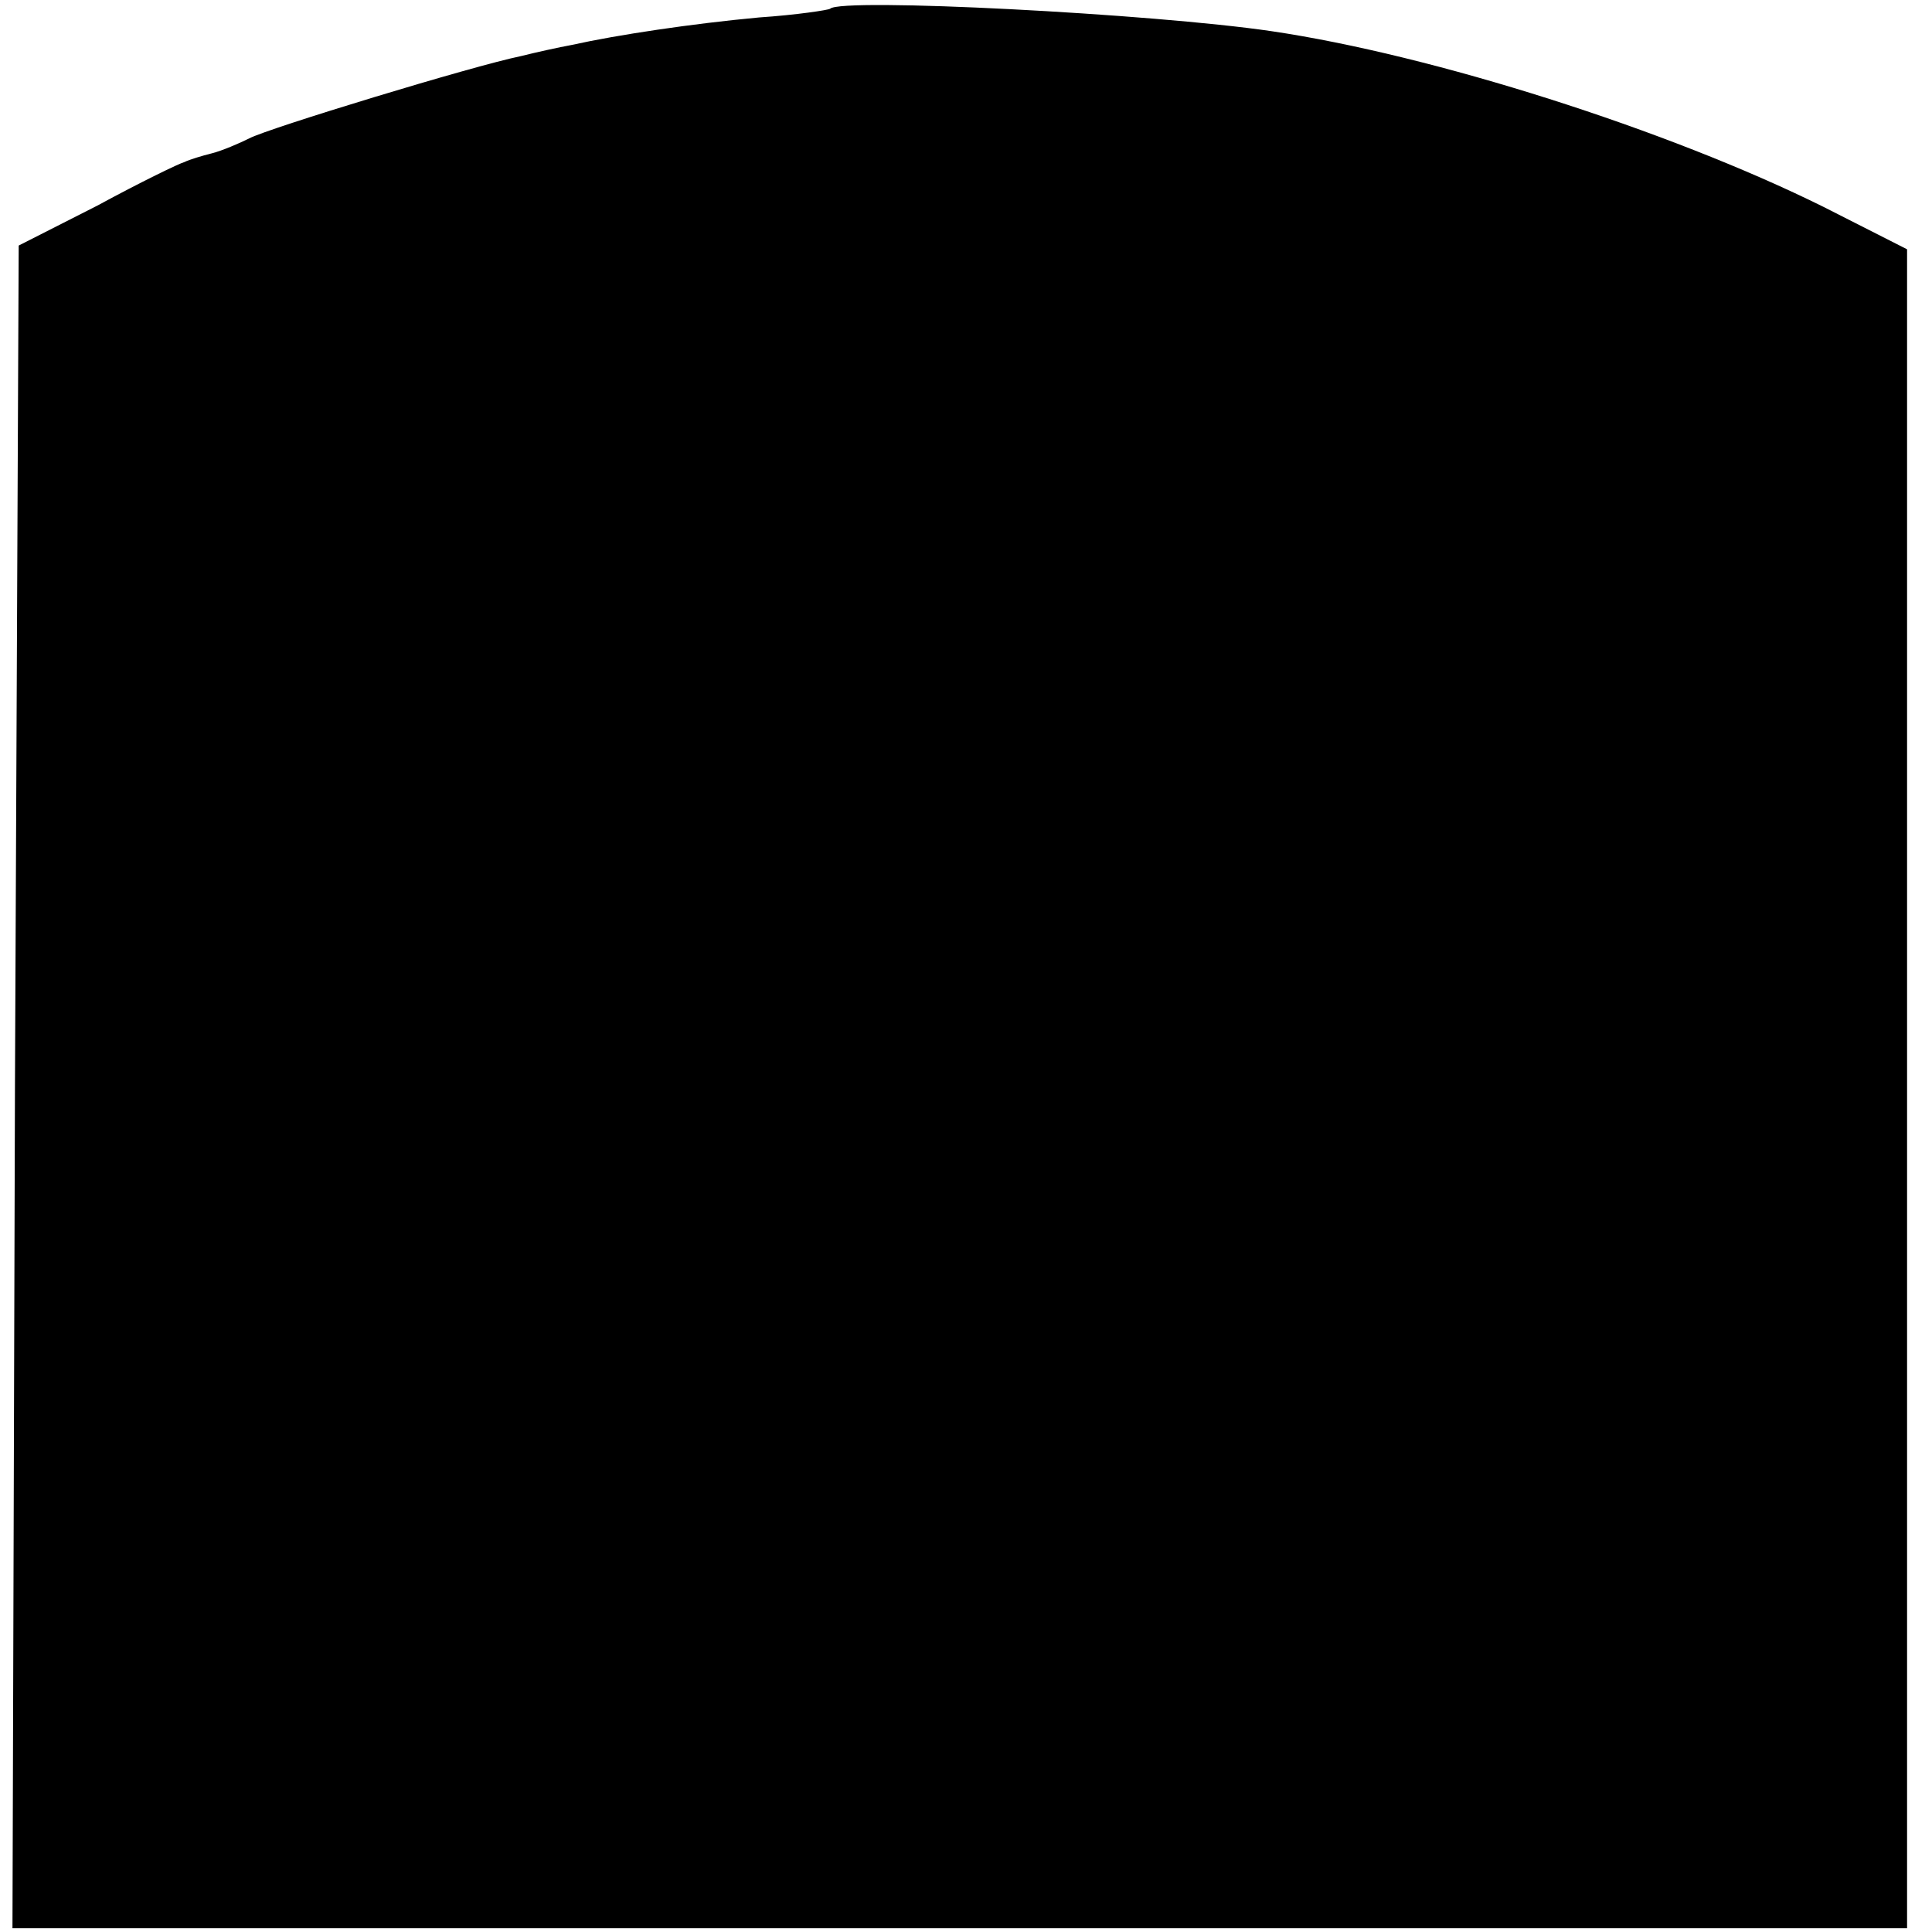 <?xml version="1.0" standalone="no"?>
<!DOCTYPE svg PUBLIC "-//W3C//DTD SVG 20010904//EN"
 "http://www.w3.org/TR/2001/REC-SVG-20010904/DTD/svg10.dtd">
<svg version="1.0" xmlns="http://www.w3.org/2000/svg"
 width="155pt" height="155pt" viewBox="0 0 155 155"
 preserveAspectRatio="xMidYMid meet">
<g transform="translate(0,155) scale(0.1,-0.1)"
fill="#000000" stroke="none">
<path d="M666 1543 c-1 -1 -27 -5 -57 -7 -54 -5 -114 -14 -150 -22 -11 -2 -29
-6 -41 -9 -39 -8 -203 -58 -218 -66 -8 -4 -22 -10 -30 -12 -8 -2 -18 -5 -22
-7 -4 -1 -35 -16 -70 -35 l-63 -32 -3 -675 -2 -675 760 0 760 0 0 674 0 673
-67 34 c-125 62 -314 122 -443 141 -95 14 -345 27 -354 18z"/>
</g>
</svg>
